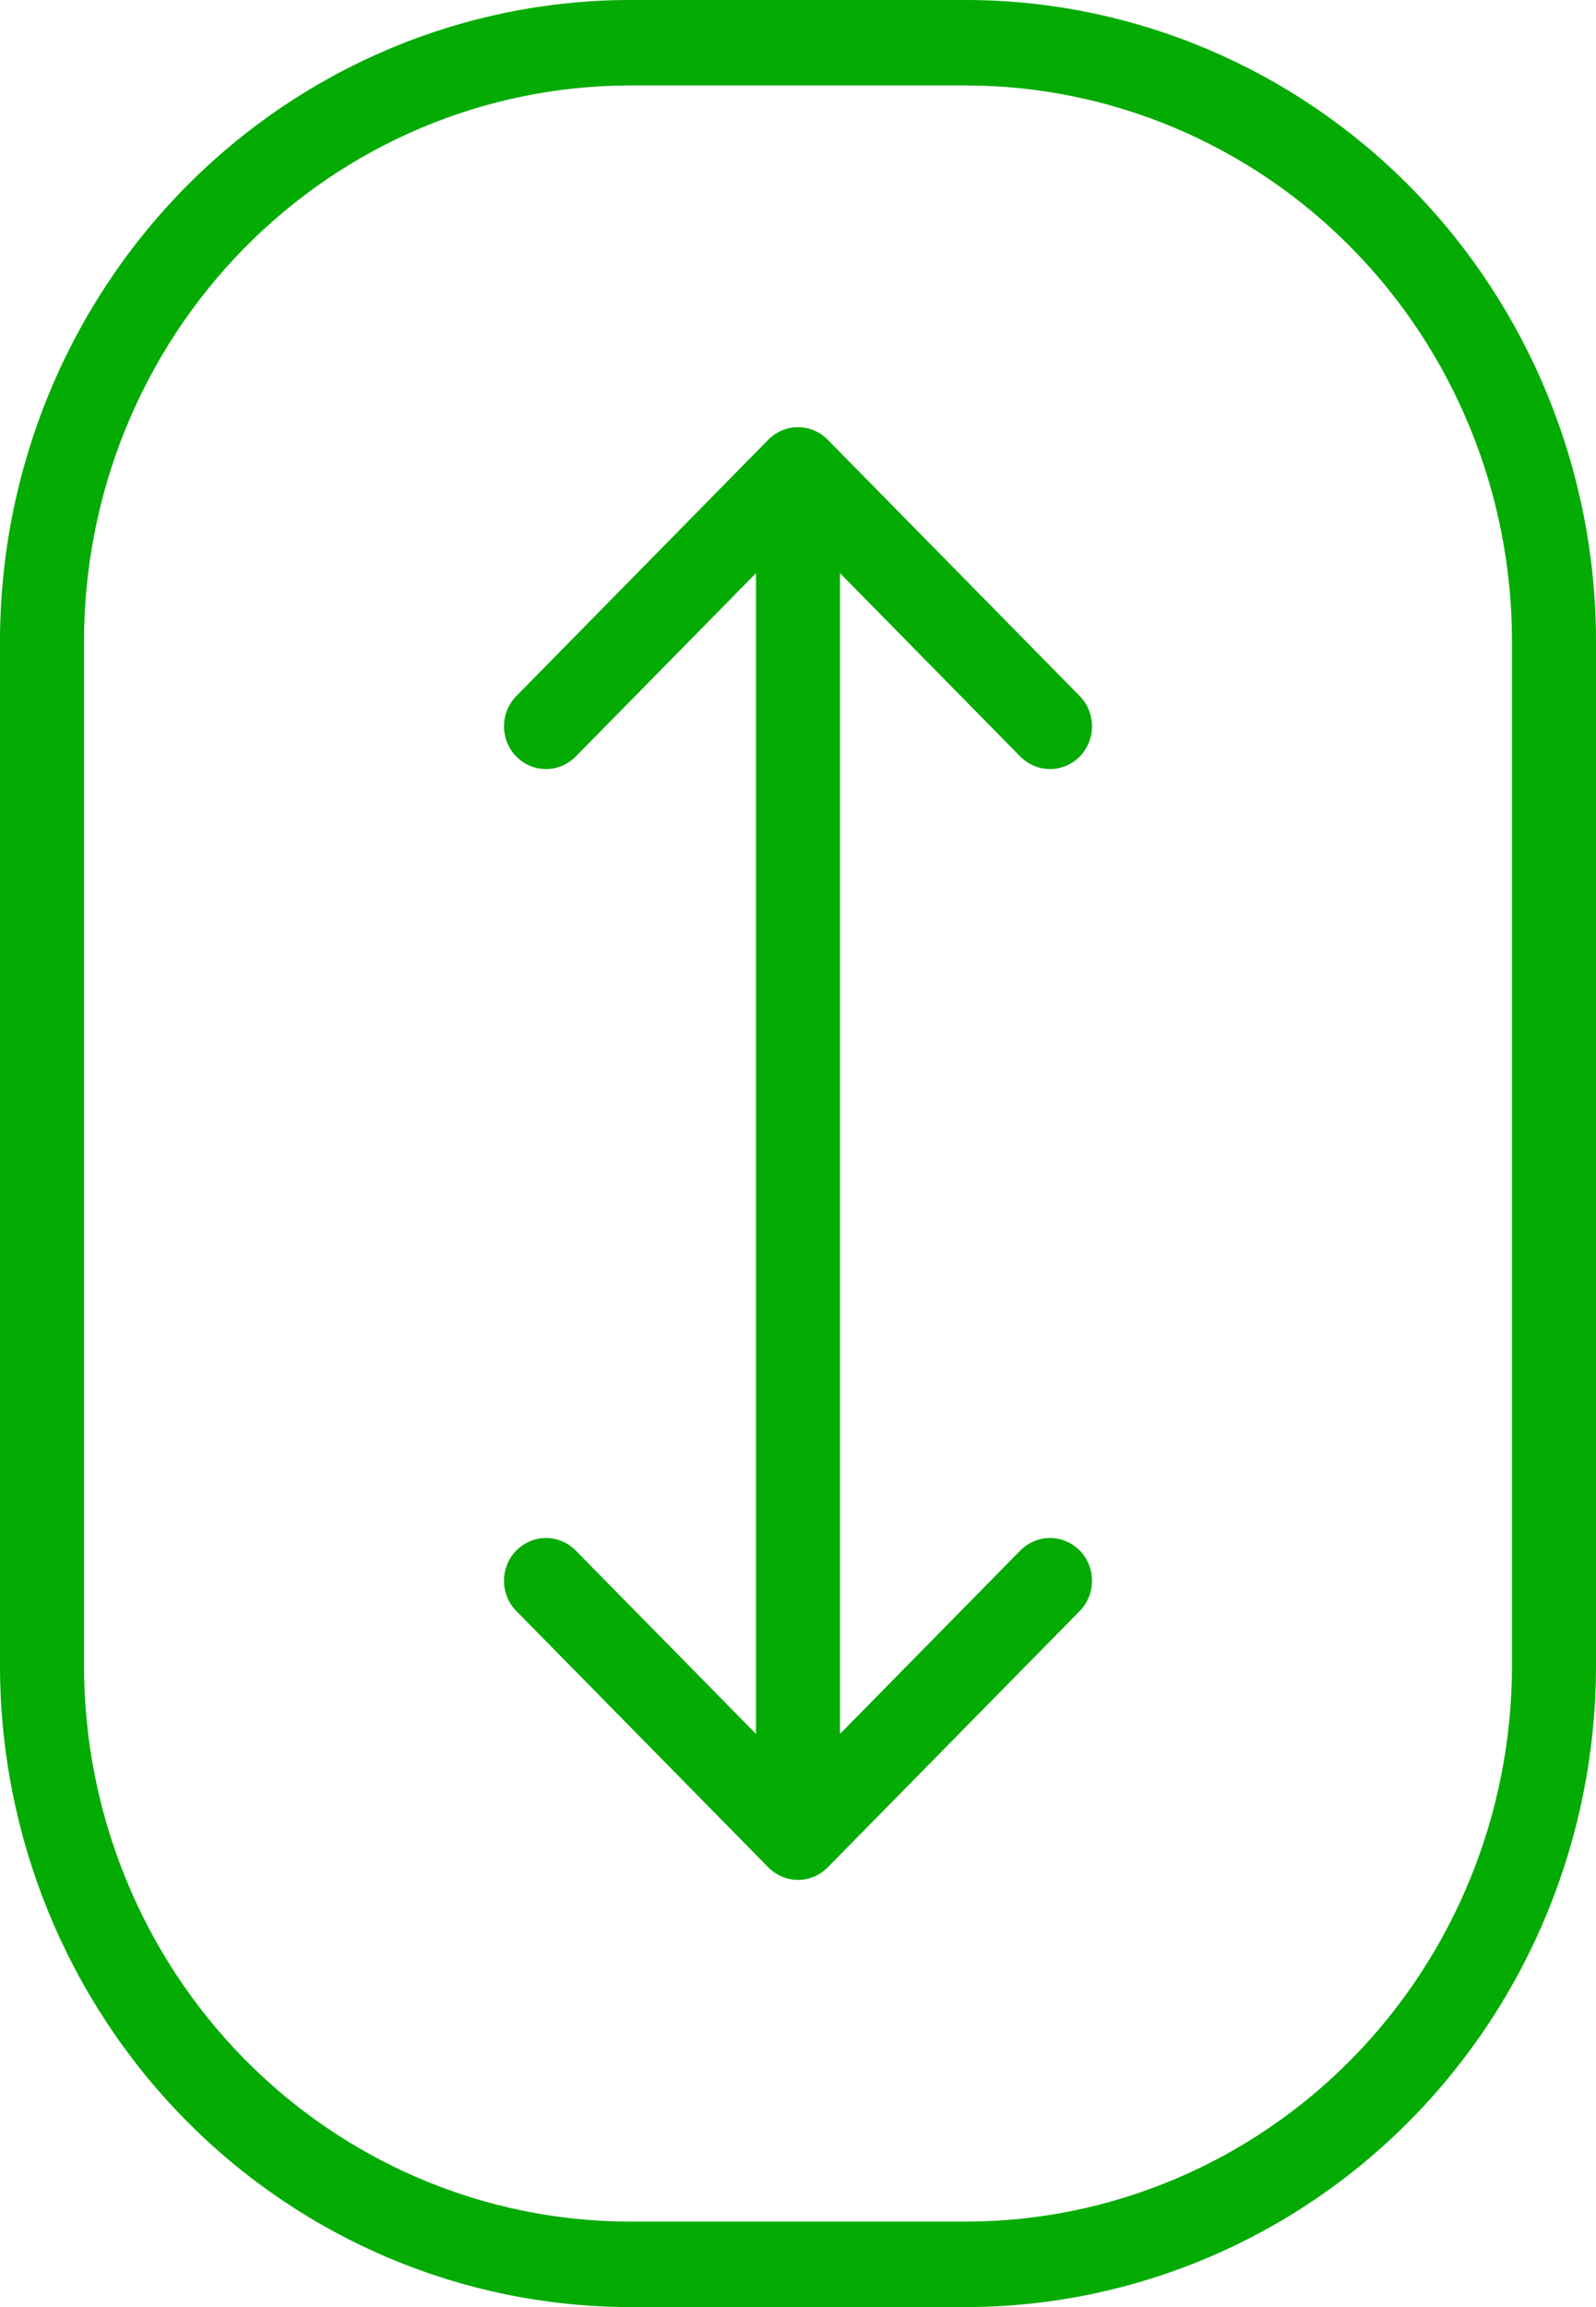 <?xml version="1.0" encoding="UTF-8"?> <svg xmlns="http://www.w3.org/2000/svg" width="36" height="52" viewBox="0 0 36 52" fill="none"><path d="M21.79 0H14.21C10.443 0.004 6.831 1.528 4.167 4.236C1.503 6.944 0.004 10.615 0 14.444V37.556C0.004 41.385 1.503 45.056 4.167 47.764C6.831 50.472 10.443 51.995 14.21 52H21.79C25.557 51.995 29.169 50.472 31.833 47.764C34.497 45.056 35.996 41.385 36 37.556V14.444C35.996 10.615 34.497 6.944 31.833 4.236C29.169 1.528 25.557 0.004 21.79 0ZM34.105 37.556C34.102 40.874 32.803 44.056 30.494 46.403C28.185 48.75 25.055 50.07 21.79 50.074H14.21C10.945 50.07 7.815 48.75 5.506 46.403C3.197 44.056 1.899 40.874 1.895 37.556V14.444C1.899 11.126 3.197 7.944 5.506 5.597C7.815 3.25 10.945 1.93 14.21 1.926H21.79C25.055 1.93 28.185 3.25 30.494 5.597C32.803 7.944 34.102 11.126 34.105 14.444V37.556ZM18.947 12.918V39.082L23.014 34.948C23.192 34.768 23.433 34.666 23.684 34.666C23.936 34.666 24.177 34.768 24.355 34.948C24.532 35.129 24.632 35.374 24.632 35.63C24.632 35.885 24.532 36.13 24.355 36.311L18.67 42.089C18.582 42.178 18.478 42.249 18.363 42.298C18.248 42.346 18.125 42.371 18 42.371C17.875 42.371 17.752 42.346 17.637 42.298C17.522 42.249 17.418 42.178 17.33 42.089L11.646 36.311C11.468 36.13 11.368 35.885 11.368 35.63C11.368 35.374 11.468 35.129 11.646 34.948C11.823 34.768 12.064 34.666 12.316 34.666C12.567 34.666 12.808 34.768 12.986 34.948L17.053 39.082V12.918L12.986 17.052C12.808 17.232 12.567 17.334 12.316 17.334C12.064 17.334 11.823 17.232 11.646 17.052C11.468 16.871 11.368 16.626 11.368 16.37C11.368 16.115 11.468 15.87 11.646 15.689L17.33 9.911C17.418 9.822 17.522 9.751 17.637 9.702C17.752 9.654 17.875 9.629 18 9.629C18.125 9.629 18.248 9.654 18.363 9.702C18.478 9.751 18.582 9.822 18.67 9.911L24.355 15.689C24.532 15.87 24.632 16.115 24.632 16.37C24.632 16.626 24.532 16.871 24.355 17.052C24.177 17.232 23.936 17.334 23.684 17.334C23.433 17.334 23.192 17.232 23.014 17.052L18.947 12.918Z" fill="#03AB02"></path></svg> 